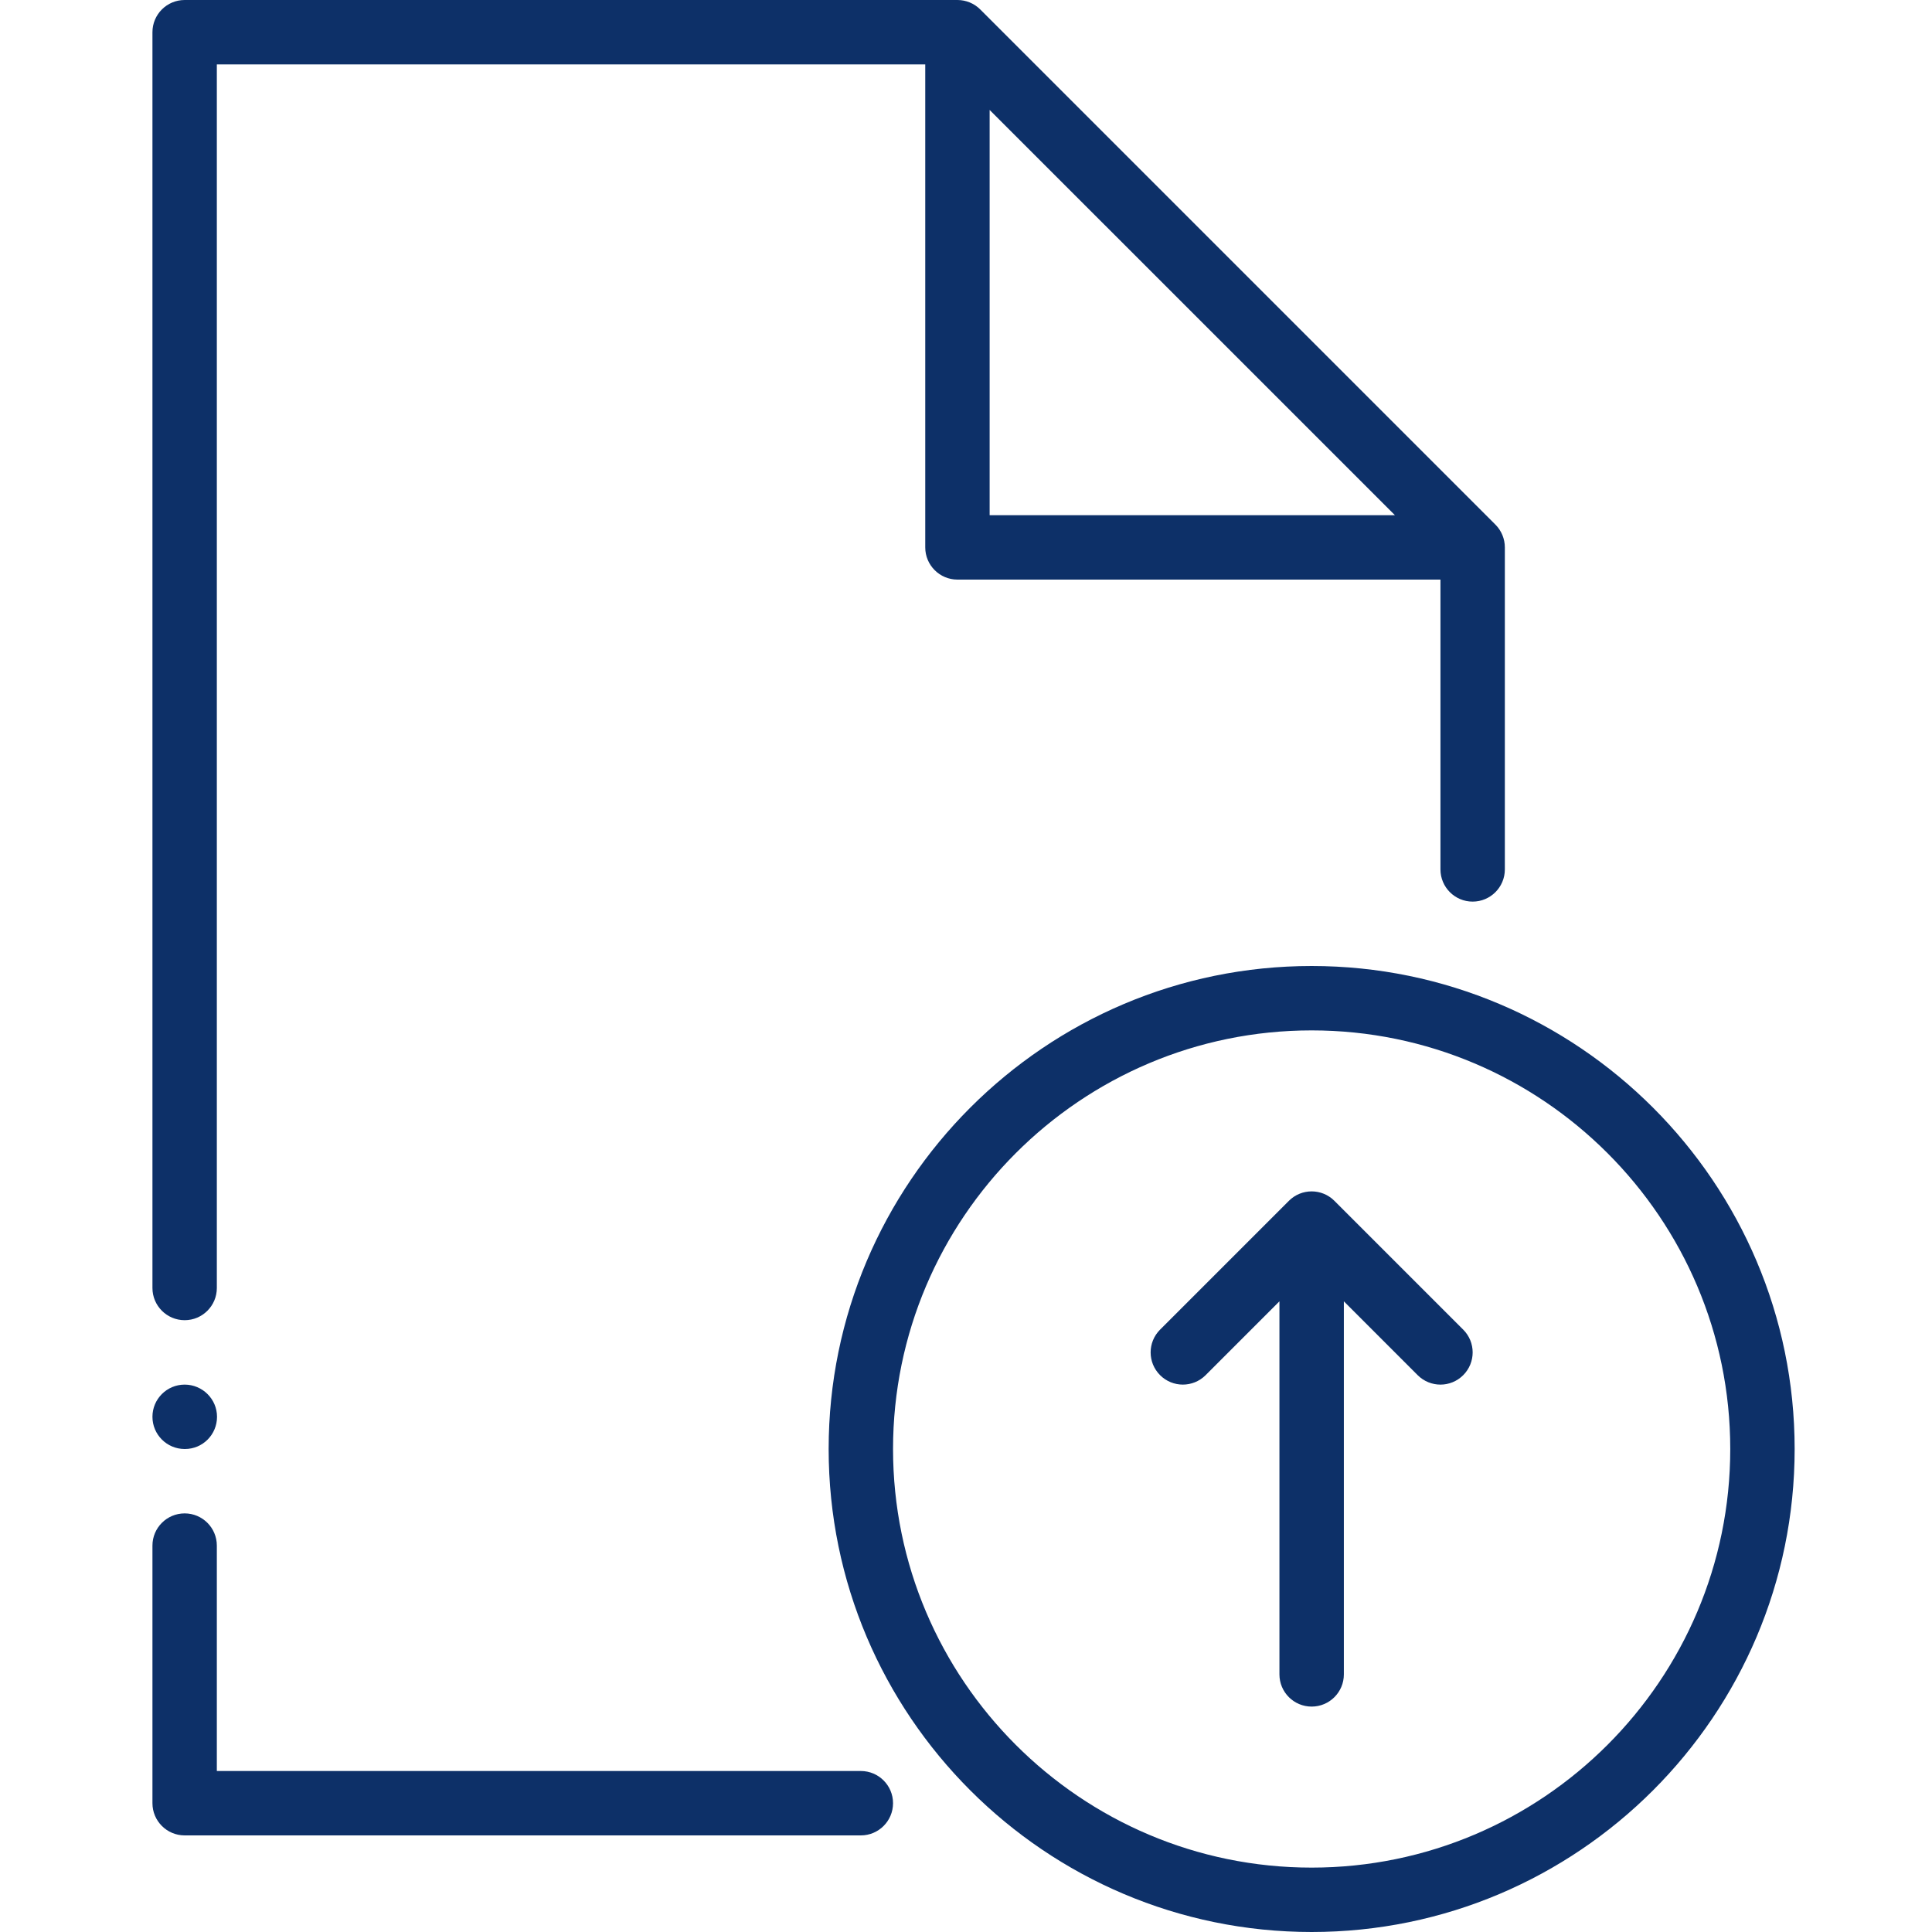 <?xml version="1.0" encoding="UTF-8"?>
<svg width="64px" height="64px" viewBox="0 0 64 64" version="1.1" xmlns="http://www.w3.org/2000/svg" xmlns:xlink="http://www.w3.org/1999/xlink">
    <title>automatic-documents-generation</title>
    <g id="Page-1" stroke="none" stroke-width="1" fill="none" fill-rule="evenodd">
        <g id="A4-Landscape" transform="translate(-961, -750)" fill="#0D3068">
            <g id="Layer_1" transform="translate(966, 750)">
                <path d="M43.471,44.046 L39.204,39.779 C38.787,39.362 38.113,39.362 37.696,39.779 L33.429,44.046 C33.012,44.463 33.012,45.137 33.429,45.554 C33.846,45.971 34.52,45.971 34.938,45.554 L37.383,43.108 L37.383,55.467 C37.383,56.055 37.861,56.533 38.45,56.533 C39.039,56.533 39.517,56.055 39.517,55.467 L39.517,43.108 L41.962,45.554 C42.17,45.762 42.444,45.867 42.717,45.867 C42.99,45.867 43.263,45.762 43.471,45.554 C43.888,45.137 43.888,44.463 43.471,44.046 L43.471,44.046 Z" id="Shape"></path>
                <path d="M38.45,32 C29.628,32 22.45,39.178 22.45,48 C22.45,56.822 29.628,64 38.45,64 C47.272,64 54.45,56.822 54.45,48 C54.45,39.178 47.272,32 38.45,32 L38.45,32 Z M38.45,61.867 C30.804,61.867 24.583,55.646 24.583,48 C24.583,40.354 30.804,34.133 38.45,34.133 C46.096,34.133 52.317,40.354 52.317,48 C52.317,55.646 46.096,61.867 38.45,61.867 L38.45,61.867 Z" id="Shape"></path>
                <path d="M23.517,58.667 L2.183,58.667 L2.183,51.2 C2.183,50.611 1.706,50.133 1.117,50.133 C0.528,50.133 0.05,50.611 0.05,51.2 L0.05,59.733 C0.05,60.322 0.528,60.8 1.117,60.8 L23.517,60.8 C24.105,60.8 24.583,60.322 24.583,59.733 C24.583,59.145 24.105,58.667 23.517,58.667 L23.517,58.667 Z" id="Shape"></path>
                <path d="M1.117,45.867 C0.528,45.867 0.05,46.344 0.05,46.933 C0.05,47.522 0.528,48 1.117,48 L1.127,48 C1.716,48 2.189,47.522 2.189,46.933 C2.189,46.345 1.706,45.867 1.117,45.867 L1.117,45.867 Z" id="Shape"></path>
                <path d="M44.538,17.379 L27.471,0.312 C27.271,0.112 26.999,0 26.717,0 L1.117,0 C0.528,0 0.05,0.478 0.05,1.067 L0.05,42.667 C0.05,43.255 0.528,43.733 1.117,43.733 C1.705,43.733 2.183,43.255 2.183,42.667 L2.183,2.133 L25.65,2.133 L25.65,18.133 C25.65,18.722 26.128,19.2 26.717,19.2 L42.717,19.2 L42.717,28.8 C42.717,29.389 43.194,29.867 43.783,29.867 C44.372,29.867 44.85,29.389 44.85,28.8 L44.85,18.133 C44.85,17.851 44.738,17.579 44.538,17.379 L44.538,17.379 Z M27.783,17.067 L27.783,3.642 L41.209,17.067 L27.783,17.067 L27.783,17.067 Z" id="Shape"></path>
            </g>
        </g>
    </g>
</svg>